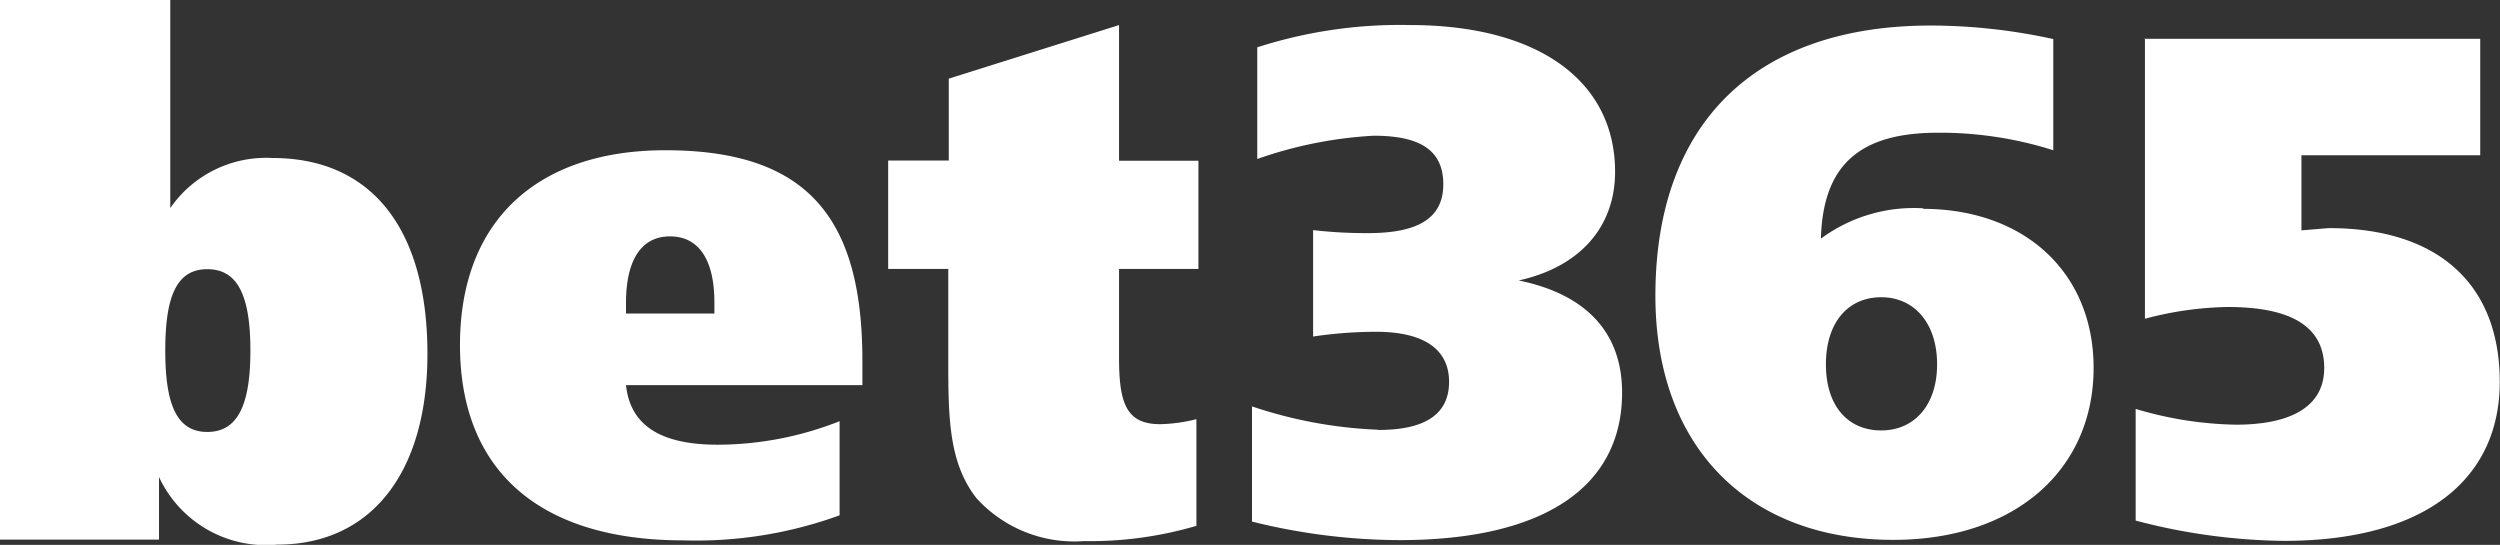 <?xml version="1.0" encoding="UTF-8"?> <svg xmlns="http://www.w3.org/2000/svg" viewBox="0 0 99.84 21.76"><rect x="0" y="0" width="99.84" height="21.76" fill="#333333" stroke="none"/><defs><style>.cls-1{fill:#fff;}</style></defs><title>Bet365-Logo-White</title><g id="Layer_2" data-name="Layer 2"><g id="Layer_1-2" data-name="Layer 1"><path class="cls-1" d="M55.06,17.17c1.84,0,2.81-.62,2.81-1.92s-1-2-2.92-2a17.11,17.11,0,0,0-2.51.19V9.19a18.69,18.69,0,0,0,2.2.12c2,0,3-.6,3-1.95s-.91-1.94-2.78-1.94a16.67,16.67,0,0,0-4.65.93V1.89A18.58,18.58,0,0,1,56.3,1c5.2,0,8.2,2.28,8.2,5.86,0,2.2-1.4,3.8-3.85,4.34,2.73.56,4.13,2.11,4.13,4.48,0,3.72-3.05,5.89-8.89,5.89A24.67,24.67,0,0,1,50,20.83v-4.6a17.9,17.9,0,0,0,5,.93ZM76.78,8.34c4.1,0,6.83,2.57,6.83,6.35,0,4.06-3.12,6.87-8,6.87-5.78,0-9.5-3.69-9.5-9.75,0-6.9,4-10.79,11-10.79A23,23,0,0,1,82,1.56V6a15,15,0,0,0-4.6-.7c-3.14,0-4.6,1.29-4.68,4.23a6.25,6.25,0,0,1,4.11-1.21Zm.58,6.21c0-1.64-.91-2.68-2.23-2.68s-2.21,1-2.21,2.68.89,2.64,2.21,2.64S77.36,16.18,77.36,14.55Zm8.28-13H99.05V6.2H91.91v3L93,9.11c4.43,0,6.83,2.29,6.83,6.14s-2.93,6.35-8.62,6.35a24.11,24.11,0,0,1-5.92-.81V16.33a14.71,14.71,0,0,0,4,.63c2.31,0,3.53-.79,3.53-2.26,0-1.63-1.27-2.44-3.86-2.44a13.55,13.55,0,0,0-3.3.47V1.52Z"></path><path class="cls-1" d="M0,0H6.8V8.31a4.65,4.65,0,0,1,4.08-2c3.95,0,6.19,2.82,6.19,7.82,0,4.78-2.27,7.62-6,7.62a4.71,4.71,0,0,1-4.72-2.7v2.5H0ZM6.6,14c0,2.18.47,3.25,1.68,3.25S10,16.18,10,14s-.5-3.25-1.72-3.25S6.6,11.82,6.6,14Zm27.84,1.38H25c.17,1.61,1.38,2.38,3.67,2.38a13.28,13.28,0,0,0,4.86-.94v3.76a16.76,16.76,0,0,1-6.24,1c-5.8,0-8.92-2.83-8.92-7.8S21.46,6,26.57,6c5.67,0,7.87,2.69,7.87,8.4v1Zm-5.91-2.85v-.46c0-1.67-.61-2.63-1.77-2.63S25,10.4,25,12.1v.42h3.56ZM47.86,6.42v4.32H44.69v3.54c0,1.81.28,2.66,1.64,2.66a6.43,6.43,0,0,0,1.45-.2V21a15.09,15.09,0,0,1-4.5.61A5.28,5.28,0,0,1,39,19.9c-1.11-1.42-1.13-3.2-1.13-5.57V10.74H35.47V6.41h2.42V3.14L44.69,1V6.42Z"></path></g></g></svg> 